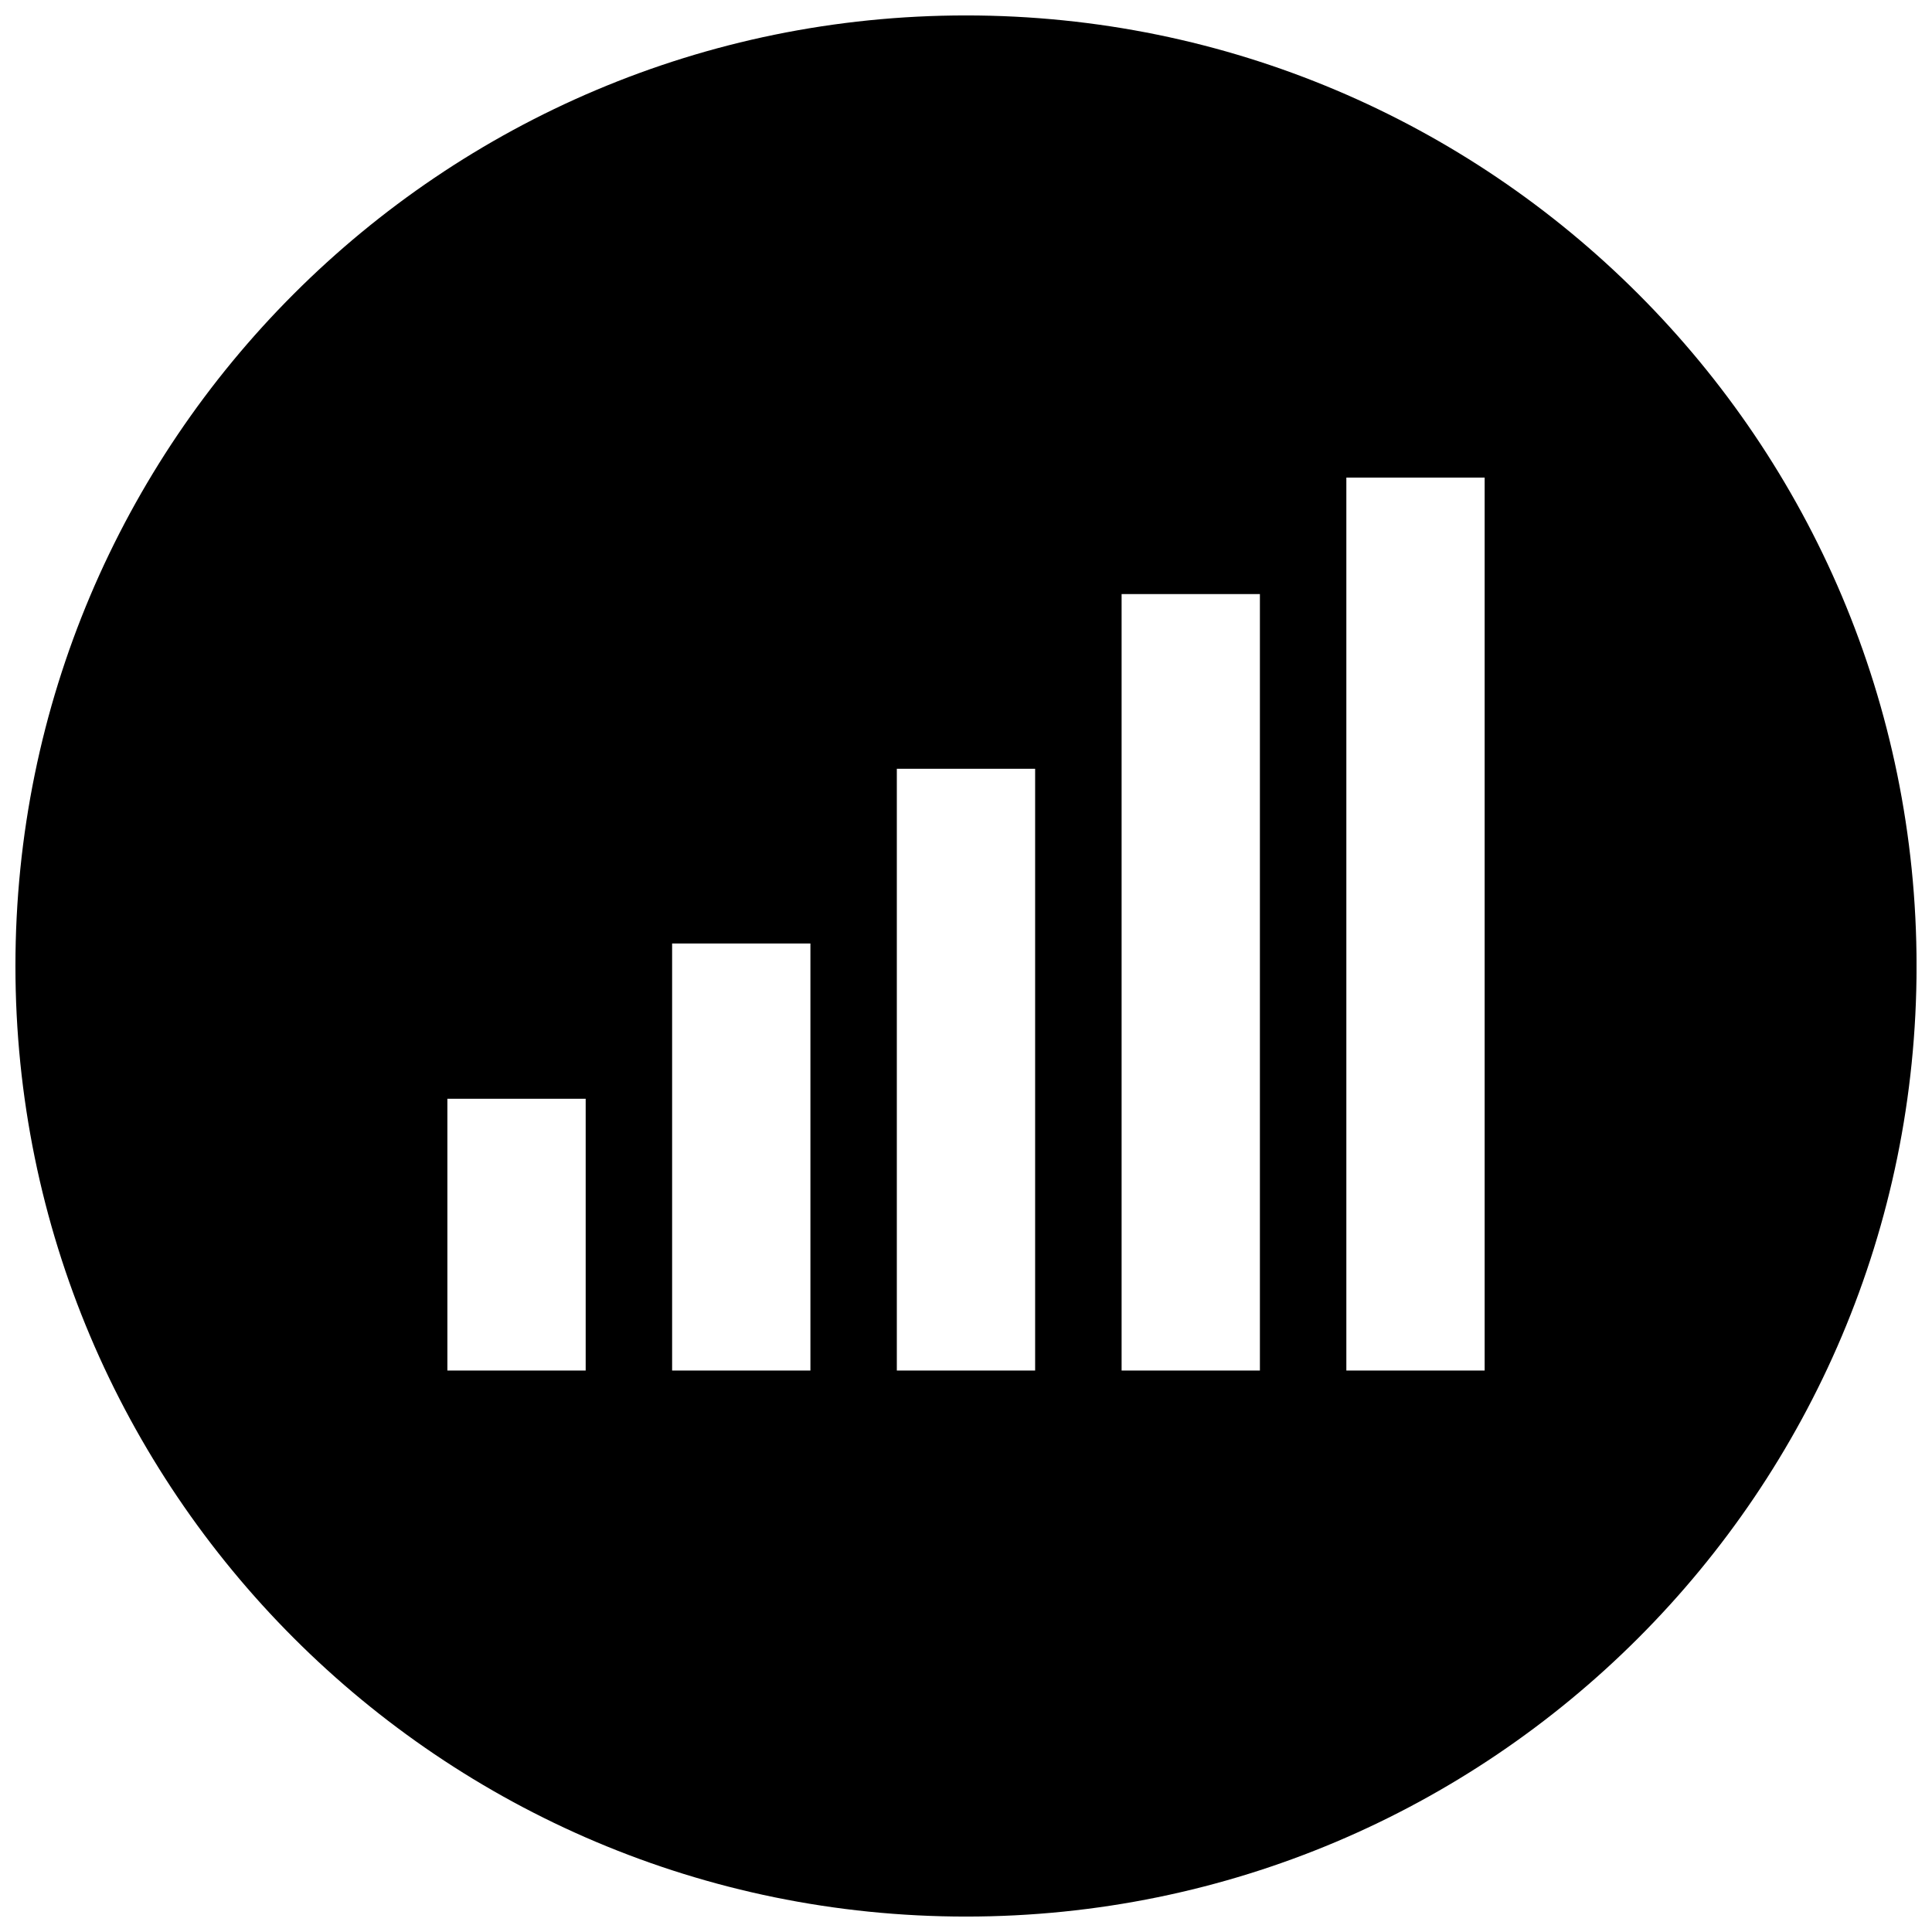 <?xml version="1.0" encoding="UTF-8"?>
<!-- Uploaded to: SVG Repo, www.svgrepo.com, Generator: SVG Repo Mixer Tools -->
<svg width="800px" height="800px" version="1.1" viewBox="144 144 512 512" xmlns="http://www.w3.org/2000/svg">
 <defs>
  <clipPath id="a">
   <path d="m148.09 148.09h503.81v503.81h-503.81z"/>
  </clipPath>
 </defs>
 <g clip-path="url(#a)">
  <path d="m400 148.09c-139.12 0-251.91 112.78-251.91 251.91 0 139.12 112.78 251.91 251.91 251.91 139.12 0 251.91-112.78 251.91-251.91-0.004-139.12-112.79-251.91-251.91-251.91zm-100.8 359.12h-36.641v-72.02h36.652v72.02zm59.57 0h-36.652v-113.18h36.652zm59.551 0h-36.652v-159.48h36.652zm59.566 0h-36.652v-205.77h36.652zm59.562 0h-36.652v-236.65h36.652z"/>
 </g>
</svg>